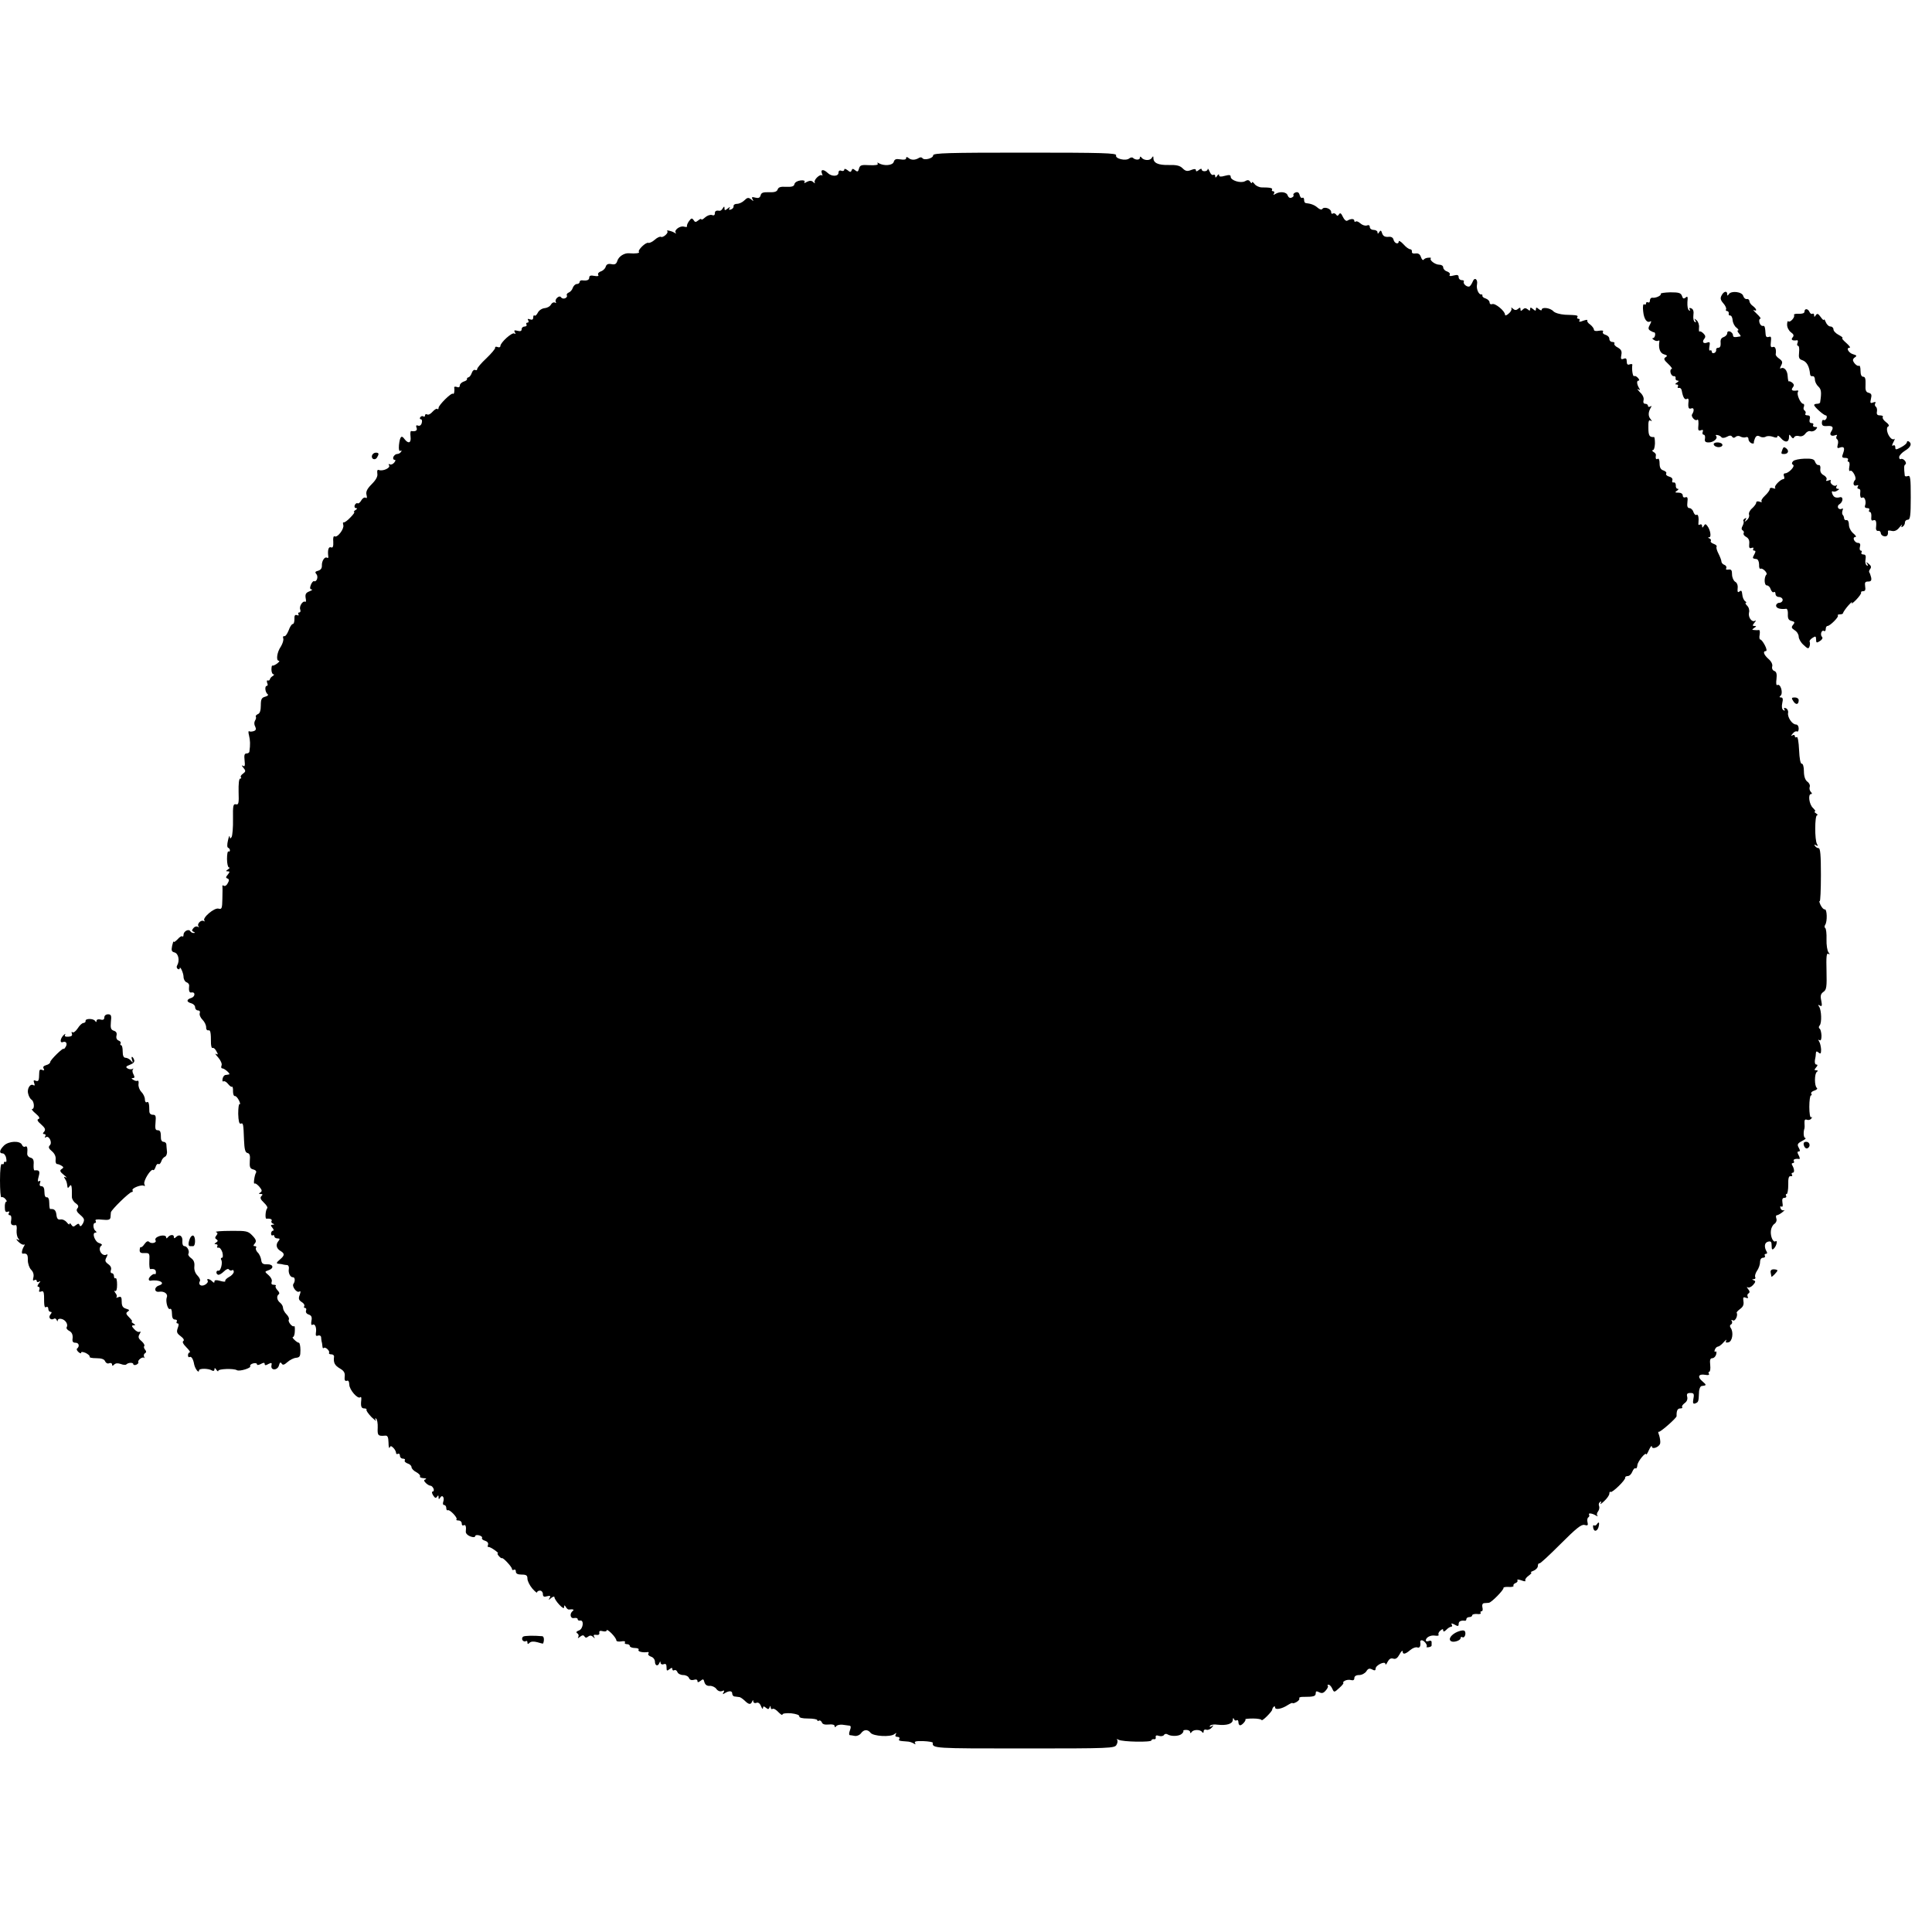 <?xml version="1.0" standalone="no"?>
<!DOCTYPE svg PUBLIC "-//W3C//DTD SVG 20010904//EN"
 "http://www.w3.org/TR/2001/REC-SVG-20010904/DTD/svg10.dtd">
<svg version="1.0" xmlns="http://www.w3.org/2000/svg"
 width="1000pt" height="1000pt" viewBox="0 0 1000 1000"
 preserveAspectRatio="xMidYMid meet">
<g transform="translate(0,1000) scale(0.1,-0.1)"
fill="#000000" stroke="none">
<path d="M4830 9196 c0 -16 -48 -28 -56 -14 -3 4 -11 5 -17 1 -19 -12 -40 -13
-54 -1 -9 7 -13 7 -13 -1 0 -7 -11 -9 -29 -6 -23 4 -31 1 -35 -13 -6 -19 -51
-22 -77 -7 -7 5 -10 4 -6 -2 4 -7 -11 -9 -42 -8 -43 3 -50 0 -55 -18 -4 -16
-8 -18 -20 -8 -11 9 -15 9 -18 -1 -4 -10 -8 -10 -21 1 -11 8 -17 9 -17 3 0 -6
-7 -9 -15 -6 -9 4 -15 0 -15 -10 0 -20 -36 -21 -56 -1 -21 20 -38 19 -30 -2 4
-10 4 -15 1 -11 -10 10 -45 -24 -38 -36 3 -6 0 -6 -7 1 -9 9 -19 9 -33 2 -13
-8 -17 -8 -13 -1 4 7 -4 10 -21 8 -16 -2 -29 -10 -31 -19 -2 -12 -14 -15 -43
-14 -29 2 -40 -2 -44 -14 -4 -11 -16 -15 -44 -14 -30 1 -41 -2 -44 -16 -4 -13
-11 -16 -27 -12 -18 5 -21 3 -15 -8 7 -12 6 -12 -7 -1 -14 11 -20 10 -35 -5
-10 -10 -27 -18 -38 -18 -11 0 -19 -5 -18 -12 1 -6 -4 -14 -13 -17 -10 -4 -13
-2 -8 7 5 8 2 7 -9 -2 -14 -11 -17 -11 -17 0 0 12 -2 12 -9 1 -4 -8 -11 -13
-15 -13 -20 3 -26 -1 -26 -14 0 -9 -6 -12 -15 -8 -9 3 -25 -3 -35 -12 -11 -10
-20 -15 -20 -10 0 4 -7 2 -16 -6 -13 -10 -17 -10 -24 2 -8 11 -12 11 -24 -6
-8 -11 -12 -23 -10 -26 2 -4 -5 -5 -16 -2 -21 6 -54 -20 -42 -32 4 -5 0 -4 -8
1 -17 10 -45 15 -36 7 8 -8 -22 -35 -33 -29 -4 3 -19 -3 -32 -15 -12 -11 -28
-18 -33 -16 -13 5 -57 -38 -49 -47 7 -6 -19 -10 -49 -7 -26 3 -56 -16 -63 -40
-5 -16 -13 -20 -31 -16 -17 3 -25 -1 -29 -14 -3 -10 -15 -21 -26 -24 -10 -4
-16 -11 -13 -17 5 -7 -2 -9 -20 -6 -18 4 -26 1 -26 -8 0 -14 -12 -18 -37 -15
-7 1 -13 -3 -13 -9 0 -5 -6 -10 -14 -10 -8 0 -17 -9 -21 -19 -3 -11 -13 -22
-21 -25 -8 -3 -13 -10 -10 -15 3 -5 -1 -11 -9 -15 -8 -3 -17 -1 -21 5 -4 6
-11 6 -20 -2 -7 -6 -11 -16 -7 -22 3 -6 1 -7 -5 -3 -6 3 -15 -1 -20 -10 -5
-10 -20 -18 -33 -19 -13 -1 -29 -11 -35 -23 -6 -12 -14 -19 -17 -15 -4 3 -7
-1 -7 -10 0 -11 -5 -14 -17 -10 -11 4 -14 3 -9 -5 4 -7 2 -12 -4 -12 -6 0 -8
-4 -5 -10 3 -5 -1 -10 -9 -10 -9 0 -16 -6 -16 -14 0 -10 -7 -12 -22 -8 -16 4
-19 2 -13 -8 5 -8 4 -11 -3 -6 -12 7 -72 -47 -72 -65 0 -6 -7 -9 -15 -5 -8 3
-14 1 -12 -4 1 -5 -19 -29 -45 -54 -27 -25 -48 -50 -48 -56 0 -6 -5 -8 -10 -5
-6 3 -14 -3 -18 -15 -4 -12 -12 -22 -17 -23 -6 -1 -9 -5 -8 -9 2 -4 -6 -10
-17 -13 -11 -4 -20 -13 -20 -20 0 -9 -6 -12 -15 -8 -9 3 -15 2 -14 -3 3 -17
-1 -37 -6 -32 -8 8 -75 -59 -75 -73 0 -7 -3 -9 -6 -6 -4 4 -15 -3 -25 -14 -10
-12 -23 -18 -28 -14 -6 3 -11 1 -11 -5 0 -6 -4 -9 -9 -5 -5 3 -12 1 -16 -5 -3
-5 -2 -10 3 -10 6 0 8 -9 5 -19 -3 -12 -11 -17 -19 -14 -10 4 -12 0 -8 -11 6
-14 -5 -21 -28 -17 -4 0 -5 -13 -3 -29 4 -33 -11 -39 -31 -13 -16 23 -24 14
-29 -31 -2 -23 1 -34 8 -29 6 3 7 1 3 -5 -4 -7 -13 -12 -21 -12 -7 0 -15 -7
-19 -15 -3 -8 0 -15 6 -15 7 0 6 -5 -2 -15 -7 -8 -17 -12 -23 -8 -6 3 -7 1 -3
-6 8 -13 -32 -31 -52 -24 -8 4 -11 -2 -9 -18 3 -15 -7 -33 -29 -55 -24 -24
-31 -39 -27 -55 4 -15 2 -20 -5 -15 -6 3 -16 -3 -22 -14 -6 -11 -15 -18 -19
-15 -5 3 -11 -2 -15 -10 -3 -8 0 -15 7 -15 8 0 6 -4 -3 -10 -8 -5 -11 -10 -7
-10 5 0 -4 -13 -20 -29 -15 -16 -31 -27 -35 -25 -3 2 -4 -4 -1 -14 5 -20 -31
-67 -45 -58 -6 3 -9 -9 -7 -28 1 -25 -2 -33 -12 -29 -12 5 -18 -13 -14 -46 2
-7 -1 -11 -6 -8 -12 8 -28 -16 -27 -40 1 -14 -6 -23 -19 -27 -16 -4 -18 -8 -9
-18 11 -14 1 -42 -13 -36 -4 1 -11 -7 -16 -19 -6 -16 -5 -23 4 -24 7 0 1 -5
-12 -10 -18 -7 -22 -15 -19 -34 3 -13 2 -22 -2 -20 -12 8 -33 -23 -26 -40 3
-8 1 -15 -5 -15 -6 0 -7 -4 -4 -10 3 -5 0 -7 -8 -4 -10 4 -14 -2 -13 -20 0
-14 -3 -26 -9 -26 -5 0 -15 -15 -21 -33 -7 -17 -16 -31 -22 -30 -6 2 -9 -4 -6
-11 3 -8 -3 -27 -12 -42 -21 -30 -26 -74 -11 -74 6 0 2 -6 -8 -14 -11 -8 -22
-13 -25 -11 -3 2 -5 -8 -5 -21 0 -13 5 -24 10 -24 6 0 4 -4 -3 -9 -8 -4 -14
-12 -15 -17 -1 -5 -6 -8 -11 -6 -5 2 -6 -4 -3 -13 4 -8 3 -15 -2 -15 -12 0 -9
-33 4 -43 6 -4 0 -10 -12 -13 -19 -5 -23 -13 -23 -45 0 -26 -5 -42 -15 -45 -8
-4 -13 -9 -11 -13 3 -4 1 -13 -4 -21 -5 -8 -5 -21 1 -31 6 -12 4 -19 -7 -23
-9 -3 -20 -4 -24 -1 -5 3 -5 -7 -1 -22 6 -25 7 -46 2 -83 0 -5 -7 -10 -15 -10
-11 0 -13 -9 -10 -36 3 -27 1 -34 -8 -28 -8 5 -8 1 2 -10 13 -16 12 -20 -3
-31 -9 -6 -14 -15 -10 -18 3 -4 2 -7 -4 -7 -6 0 -9 -27 -8 -69 2 -58 0 -68
-14 -64 -14 3 -16 -7 -15 -76 1 -43 -3 -85 -7 -93 -7 -10 -9 -10 -10 2 -1 8
-5 -1 -9 -20 -5 -21 -5 -36 1 -38 5 -2 9 -8 9 -13 0 -6 -3 -8 -7 -6 -5 3 -8
-15 -8 -39 0 -24 5 -44 10 -44 6 0 3 -5 -5 -10 -12 -8 -12 -10 -1 -10 11 0 11
-3 0 -17 -11 -13 -11 -17 -2 -20 10 -4 10 -10 2 -24 -5 -11 -14 -17 -20 -14
-5 4 -9 3 -8 -2 1 -4 1 -33 0 -65 -1 -50 -3 -56 -20 -51 -22 6 -86 -49 -73
-62 4 -5 2 -5 -4 -2 -14 8 -37 -17 -26 -28 4 -5 2 -5 -4 -2 -7 4 -17 1 -23 -7
-9 -11 -9 -15 1 -19 9 -4 9 -6 1 -6 -6 -1 -14 3 -18 9 -8 14 -35 0 -35 -18 0
-8 -3 -12 -6 -9 -4 4 -15 -3 -25 -15 -11 -11 -20 -17 -20 -12 -1 5 -4 -4 -8
-21 -5 -25 -3 -31 13 -35 20 -6 27 -43 13 -67 -4 -6 -3 -14 3 -18 5 -3 10 -3
10 2 1 18 20 -24 20 -43 0 -12 7 -25 15 -28 9 -3 15 -11 14 -18 -3 -26 1 -38
12 -35 21 4 20 -21 0 -28 -27 -8 -27 -21 -1 -28 11 -3 20 -12 20 -21 0 -9 7
-16 15 -16 8 0 12 -6 9 -14 -3 -8 3 -23 14 -34 11 -11 19 -28 19 -39 -1 -10 4
-17 11 -16 11 3 14 -8 14 -69 1 -15 4 -25 9 -22 4 2 13 -5 19 -17 10 -17 9
-20 -2 -14 -7 5 -2 -4 11 -18 13 -15 21 -33 18 -41 -4 -9 -2 -16 4 -16 11 0
44 -29 35 -31 -3 -1 -12 -2 -18 -3 -7 0 -14 -9 -16 -20 -2 -10 0 -16 5 -13 5
3 15 -3 23 -13 8 -10 17 -17 20 -15 4 3 7 -8 6 -23 0 -15 4 -26 9 -25 6 1 15
-9 22 -23 6 -13 8 -22 3 -19 -4 3 -7 -20 -7 -50 1 -36 5 -54 13 -51 13 5 14
-1 17 -84 2 -49 6 -65 18 -68 11 -2 15 -13 12 -41 -2 -32 1 -40 18 -44 12 -3
18 -10 14 -17 -8 -13 -15 -63 -7 -56 3 3 13 -4 24 -16 14 -17 16 -23 6 -30
-10 -6 -10 -8 1 -8 11 0 12 -3 4 -11 -8 -8 -5 -17 13 -34 13 -12 21 -25 17
-29 -9 -9 -12 -55 -4 -54 19 2 31 -3 27 -11 -4 -5 0 -12 6 -14 10 -4 9 -6 -1
-6 -11 -1 -11 -4 -1 -16 7 -8 8 -15 3 -15 -5 0 -10 -7 -10 -15 0 -8 4 -12 9
-9 4 3 8 0 8 -5 0 -6 7 -11 16 -11 13 0 14 -3 5 -14 -15 -18 -11 -38 11 -51
23 -14 22 -23 -4 -45 -17 -14 -19 -20 -8 -21 8 -1 20 -2 25 -4 6 -1 15 -3 22
-3 6 -1 10 -10 8 -20 -4 -21 8 -44 21 -43 11 1 13 -20 3 -34 -10 -13 17 -49
30 -40 8 4 8 -1 2 -18 -7 -18 -5 -26 10 -36 11 -6 17 -16 14 -21 -3 -6 -2 -10
4 -10 6 0 8 -6 5 -14 -3 -8 3 -17 14 -20 14 -5 18 -13 14 -33 -3 -16 -1 -24 6
-20 12 8 22 -15 17 -42 -2 -14 1 -18 11 -14 8 3 15 -1 16 -8 0 -8 2 -18 3 -24
2 -5 3 -16 4 -24 0 -8 4 -12 7 -8 8 8 33 -16 27 -25 -2 -5 3 -8 12 -8 9 0 15
-6 14 -12 -4 -31 3 -45 30 -61 21 -12 28 -23 25 -43 -2 -17 2 -24 11 -21 8 4
12 -3 13 -20 0 -26 44 -77 57 -65 4 4 6 -2 5 -13 -4 -35 0 -45 16 -45 8 0 13
-3 11 -7 -2 -5 10 -21 26 -38 17 -16 27 -24 22 -16 -5 9 -4 12 2 8 5 -4 9 -24
8 -47 -2 -40 2 -44 37 -41 14 2 18 -6 19 -36 0 -21 3 -32 6 -26 3 10 8 10 19
-1 8 -8 14 -20 14 -26 0 -6 4 -8 10 -5 5 3 10 -1 10 -9 0 -9 7 -16 16 -16 8 0
13 -4 9 -9 -3 -5 4 -12 15 -16 11 -3 20 -12 20 -19 0 -7 11 -19 25 -26 13 -7
22 -17 19 -22 -3 -4 5 -8 18 -9 13 0 17 -3 11 -6 -10 -3 -10 -8 1 -19 8 -8 19
-14 24 -14 6 0 12 -7 16 -15 3 -8 1 -15 -4 -15 -6 0 -5 -9 2 -20 9 -14 14 -16
20 -7 6 9 8 8 8 -3 0 -12 2 -12 9 -1 11 17 23 -1 15 -23 -3 -9 -1 -16 5 -16 6
0 11 -7 11 -16 0 -8 3 -13 8 -11 9 6 52 -39 45 -47 -4 -3 1 -6 10 -6 10 0 17
-7 17 -16 0 -8 4 -12 10 -9 10 6 14 -7 11 -32 -2 -12 16 -26 37 -29 6 -1 12 1
12 6 0 4 9 6 20 3 11 -3 18 -9 15 -13 -3 -5 4 -12 16 -15 12 -4 18 -12 15 -21
-3 -7 -2 -13 2 -11 4 1 18 -6 32 -16 13 -9 21 -17 17 -17 -4 0 -2 -6 5 -14 7
-8 14 -13 16 -11 5 5 52 -45 52 -56 0 -6 5 -7 10 -4 6 3 10 -1 10 -9 0 -11 9
-16 30 -16 24 0 30 -4 30 -21 0 -12 11 -34 25 -51 14 -16 25 -25 25 -20 0 5 7
9 15 9 8 0 15 -8 15 -18 0 -13 6 -16 22 -11 16 4 19 2 13 -9 -8 -12 -6 -12 8
0 10 8 17 9 17 3 0 -6 11 -23 25 -38 15 -16 25 -22 25 -13 0 12 2 12 9 1 4 -8
11 -13 15 -13 21 3 30 0 21 -7 -18 -13 -14 -41 6 -37 11 2 19 0 19 -6 0 -5 5
-8 12 -7 22 5 17 -43 -5 -51 -14 -5 -17 -10 -9 -15 7 -4 9 -13 5 -19 -4 -8 -1
-7 9 1 12 9 18 10 23 2 5 -8 11 -8 19 -1 9 7 17 7 26 -2 10 -9 11 -9 5 1 -5 9
-1 12 11 10 12 -2 18 2 16 11 -2 9 4 12 18 8 11 -3 20 -1 20 4 0 6 11 -1 25
-15 14 -14 25 -30 25 -36 0 -6 11 -8 25 -6 14 3 23 1 20 -5 -4 -5 1 -9 9 -9 9
0 16 -4 16 -10 0 -5 12 -10 26 -10 14 0 23 -4 19 -10 -5 -9 24 -15 48 -11 5 1
6 -3 3 -8 -4 -5 3 -12 14 -16 11 -3 20 -15 20 -26 0 -21 16 -26 23 -6 4 9 6 9
6 0 1 -7 8 -10 16 -7 11 4 15 0 15 -16 0 -19 2 -20 15 -10 11 9 15 9 15 1 0
-7 5 -9 10 -6 6 3 13 -1 16 -9 3 -9 17 -16 30 -16 14 0 27 -7 30 -15 4 -10 13
-13 25 -10 11 4 19 2 19 -6 0 -8 4 -8 16 1 13 11 16 10 20 -7 4 -13 13 -20 27
-19 12 1 28 -6 35 -16 7 -10 19 -15 29 -11 12 5 14 3 8 -7 -6 -10 -4 -11 6 -4
23 14 39 13 39 -2 0 -8 6 -15 13 -15 6 -1 17 -2 23 -3 6 0 18 -9 28 -18 21
-21 32 -23 39 -5 4 9 6 9 6 0 1 -7 8 -10 16 -7 9 4 18 -2 24 -17 5 -13 10 -18
10 -10 1 10 4 11 15 2 11 -9 15 -9 19 1 4 11 6 10 6 0 1 -7 5 -11 10 -7 6 3
19 -5 30 -17 12 -12 21 -18 21 -12 0 5 20 8 45 6 26 -3 43 -9 42 -15 -1 -8 15
-12 46 -12 26 0 47 -4 47 -8 0 -5 4 -6 9 -3 5 3 11 -1 15 -9 3 -10 16 -13 36
-11 17 2 30 -1 30 -8 0 -7 3 -8 8 -1 4 6 18 9 32 8 14 -2 30 -4 37 -5 8 -1 8
-9 2 -25 -5 -13 -5 -23 -1 -24 4 0 16 -2 26 -4 11 -2 25 4 32 13 15 21 35 22
50 3 14 -18 103 -23 123 -7 11 8 13 8 7 -2 -4 -7 -1 -12 9 -12 9 0 13 -5 10
-10 -6 -10 -2 -11 40 -14 11 0 26 -5 34 -10 10 -6 12 -6 7 2 -5 9 7 11 43 10
27 -1 49 -5 49 -8 -3 -30 3 -30 472 -30 448 0 470 1 479 19 6 10 7 22 3 26 -4
5 0 4 8 0 19 -11 170 -14 170 -3 0 4 6 7 13 6 6 -2 11 3 9 10 -2 9 4 12 17 7
11 -3 22 -1 26 5 3 6 12 7 18 3 19 -12 61 -10 74 3 7 6 10 13 8 16 -2 2 5 4
15 4 11 0 20 -5 20 -11 0 -7 3 -7 8 0 9 14 45 14 54 0 5 -6 8 -5 8 4 0 7 6 11
14 8 8 -3 20 2 28 11 11 13 11 14 -1 7 -9 -5 -12 -4 -8 2 4 6 21 9 39 6 47 -5
78 4 79 25 0 10 3 12 6 4 2 -6 9 -10 14 -6 5 3 9 -2 9 -10 0 -9 4 -16 9 -16
10 0 32 25 27 31 -2 2 16 4 40 4 24 0 44 -4 44 -8 0 -4 12 4 28 20 15 15 27
30 27 34 0 4 3 11 8 15 4 4 7 2 7 -4 0 -14 36 -7 66 13 13 8 24 13 24 10 0 -3
9 -1 20 5 11 6 18 15 15 19 -3 5 7 9 23 8 50 0 62 3 62 18 0 12 4 13 18 6 14
-7 22 -5 34 9 9 10 14 21 11 24 -4 3 -2 6 4 6 5 0 14 -9 19 -21 9 -20 10 -20
37 5 16 14 24 26 20 26 -4 0 -1 5 7 10 8 5 23 7 33 4 11 -3 17 0 17 10 0 10 9
16 25 16 14 0 30 9 37 19 9 15 16 17 30 10 13 -7 18 -6 18 4 0 18 50 42 51 24
0 -6 5 -2 11 11 8 15 17 21 29 17 13 -4 22 2 33 22 8 15 15 22 16 16 0 -18 13
-16 39 6 13 11 29 17 37 14 12 -5 19 7 15 29 0 5 3 8 8 8 12 0 32 -26 25 -33
-3 -3 1 -4 10 -3 9 1 16 5 16 9 0 4 0 12 0 18 0 6 -7 9 -15 5 -8 -3 -15 -2
-15 3 0 16 25 29 48 25 13 -2 21 0 18 5 -3 5 1 14 9 21 11 9 15 10 15 1 0 -8
6 -7 16 3 8 9 20 16 25 16 6 0 7 5 3 11 -4 8 0 8 15 0 17 -10 21 -9 21 4 0 13
12 19 33 16 4 0 7 3 7 9 0 5 7 10 15 10 8 0 15 4 15 9 0 5 11 8 25 7 13 -2 22
1 19 5 -3 5 -1 9 4 9 6 0 8 9 5 20 -3 12 0 21 8 22 8 0 19 2 25 2 14 1 79 68
76 77 -1 4 12 6 28 5 16 -1 26 2 24 6 -3 4 2 11 10 14 9 3 13 10 10 15 -3 5 7
4 21 -1 15 -6 24 -6 20 -1 -3 5 5 17 17 25 12 9 18 16 13 17 -6 0 0 4 13 9 12
5 22 16 22 25 0 8 3 14 8 13 4 -2 53 44 110 101 80 80 107 102 123 98 17 -5
20 -2 16 14 -3 10 -1 22 4 25 5 3 7 9 4 14 -6 10 15 8 35 -4 8 -5 12 -6 8 -1
-4 4 -3 14 3 21 6 8 9 20 6 29 -4 8 -1 17 5 21 7 5 8 2 3 -7 -5 -8 3 -3 18 11
15 14 27 31 27 39 0 8 3 12 6 9 7 -8 80 63 76 74 -1 4 5 8 13 8 9 0 19 10 24
23 5 12 12 20 16 17 5 -3 9 4 10 16 1 19 44 72 46 56 0 -4 7 7 14 23 8 17 14
25 15 18 0 -17 38 -4 43 16 2 9 -1 27 -5 41 -5 13 -7 22 -3 19 5 -6 93 71 93
81 -1 29 5 40 19 40 9 0 13 3 10 7 -4 3 2 12 12 20 12 8 17 20 14 33 -4 15 0
20 16 20 18 0 21 -4 16 -30 -4 -23 -2 -28 10 -24 16 7 17 8 19 57 0 17 7 33
14 33 26 3 26 5 4 24 -28 23 -21 40 14 34 16 -3 23 -1 19 6 -3 5 -2 10 2 10 5
0 7 16 5 35 -3 26 0 35 11 35 8 0 17 9 20 20 3 11 1 18 -4 14 -5 -3 -6 2 -3
10 3 9 11 16 16 16 5 0 19 10 30 23 11 12 16 16 13 9 -5 -10 -2 -13 11 -10 21
4 28 53 12 75 -5 7 -5 14 2 18 6 3 7 11 4 17 -5 7 -2 8 5 4 12 -8 28 26 20 39
-2 2 6 11 18 20 15 11 20 22 17 40 -3 20 -1 23 12 18 11 -4 15 -2 10 5 -3 6
-2 14 4 17 8 5 7 12 -2 23 -7 9 -8 13 -2 9 6 -4 19 2 28 12 13 15 14 20 4 24
-11 4 -11 6 0 6 7 1 10 5 7 11 -3 5 1 20 9 32 9 12 16 33 16 45 0 14 6 23 16
23 8 0 12 5 9 10 -3 6 -1 10 5 10 6 0 8 4 5 10 -15 25 -13 48 6 53 15 4 19 0
19 -21 0 -20 3 -23 12 -14 14 14 20 45 8 37 -12 -8 -27 25 -24 54 1 14 9 30
18 36 10 7 14 19 10 29 -3 9 -2 16 3 16 5 0 18 7 29 16 10 8 14 13 8 10 -7 -3
-15 1 -18 10 -3 9 -2 12 4 9 7 -4 9 3 6 19 -3 19 0 26 10 26 8 0 12 5 9 10 -3
6 -2 10 3 10 4 0 8 21 8 48 -1 34 3 46 12 44 8 -1 11 2 7 8 -3 5 -2 10 4 10
10 0 9 19 -2 38 -5 7 -3 12 3 12 6 0 8 5 5 10 -6 9 8 14 28 11 4 -1 3 8 -3 19
-8 14 -8 20 0 20 8 0 8 6 0 20 -9 16 -6 22 17 34 16 8 23 15 17 16 -9 0 -11
31 -4 50 1 3 1 15 0 27 -1 17 3 21 13 17 8 -3 18 0 23 7 4 7 3 10 -2 6 -5 -3
-9 21 -9 54 0 32 4 59 8 59 5 0 6 4 2 9 -3 5 4 13 16 16 12 4 18 10 13 14 -13
9 -13 74 0 83 7 5 6 8 -3 8 -11 0 -11 3 -1 15 9 10 9 15 1 15 -6 0 -9 10 -7
23 3 12 5 28 5 36 1 10 4 11 14 3 10 -9 13 -6 13 16 -1 15 -5 33 -10 41 -6 9
-5 12 2 7 7 -4 10 5 10 24 -1 17 -5 33 -10 36 -5 3 -5 11 1 17 11 14 9 77 -3
96 -7 10 -6 12 4 6 10 -6 12 -1 7 25 -6 26 -3 36 11 46 16 11 18 25 16 109 -2
72 0 94 9 88 9 -5 9 -3 1 8 -6 8 -11 38 -10 67 1 29 -2 56 -7 59 -4 2 -4 10 0
16 12 17 10 82 -2 80 -6 -1 -15 9 -22 23 -6 13 -8 22 -4 20 3 -2 6 58 6 135 0
102 -3 139 -12 139 -6 0 -15 5 -19 12 -5 7 -3 8 6 3 9 -6 11 -4 5 6 -13 20
-12 149 0 149 5 0 3 5 -5 10 -8 5 -11 10 -6 10 5 0 0 8 -10 18 -20 18 -27 72
-10 72 6 0 6 4 -1 11 -6 6 -9 18 -6 26 3 8 -2 20 -12 27 -11 8 -18 27 -18 54
0 23 -5 40 -11 39 -7 -1 -12 26 -14 71 -2 43 -7 70 -12 67 -6 -4 -10 -1 -10 5
0 6 -5 8 -12 4 -9 -5 -9 -3 1 9 7 9 17 14 22 11 5 -3 9 4 9 15 0 12 -6 21 -14
21 -20 0 -45 38 -41 60 2 10 -3 21 -11 24 -10 4 -12 2 -8 -6 4 -7 3 -8 -5 -4
-8 5 -10 19 -6 37 5 21 3 29 -7 29 -8 0 -9 3 -3 8 17 12 1 67 -16 56 -5 -3 -7
11 -4 31 3 26 0 38 -11 42 -9 3 -14 13 -11 24 3 10 -5 26 -19 38 -25 22 -31
41 -14 41 6 0 4 13 -5 30 -9 17 -19 30 -24 30 -4 0 -6 11 -3 25 2 14 1 25 -4
24 -5 -1 -16 -1 -24 0 -13 1 -13 2 0 11 12 8 12 10 1 10 -11 0 -11 3 0 17 8 9
9 14 3 10 -17 -10 -37 19 -31 43 3 11 -1 27 -10 35 -8 8 -11 15 -6 15 4 0 2 4
-4 8 -7 5 -14 20 -15 35 -2 19 -5 23 -14 16 -9 -8 -12 -3 -10 16 2 15 -3 29
-13 34 -8 5 -16 22 -16 38 0 22 -4 27 -19 25 -11 -2 -15 1 -11 7 3 6 -1 14 -9
17 -9 3 -16 11 -16 18 0 6 -7 24 -15 40 -8 15 -13 32 -10 36 3 5 -4 11 -15 15
-11 4 -18 10 -15 15 3 5 -1 11 -7 13 -9 4 -9 6 -1 6 12 1 6 38 -10 59 -8 11
-12 11 -18 0 -7 -11 -9 -11 -9 0 0 7 -5 10 -11 7 -6 -4 -10 -1 -8 6 3 29 -1
50 -10 44 -5 -3 -12 4 -16 15 -3 11 -13 20 -20 20 -10 0 -14 9 -11 31 3 22 0
29 -10 25 -8 -3 -14 1 -14 9 0 9 -9 15 -22 15 -19 0 -20 2 -8 10 8 5 10 10 4
10 -7 0 -11 8 -10 18 0 9 -4 16 -11 15 -7 -2 -10 3 -7 11 3 8 -4 16 -16 19
-12 3 -19 10 -16 16 4 5 -3 12 -14 16 -14 4 -20 15 -20 36 0 18 -4 28 -10 24
-9 -5 -12 1 -9 21 0 4 -5 11 -13 15 -7 5 -8 9 -3 9 6 0 10 15 11 34 0 19 -2
35 -5 34 -23 -2 -29 7 -29 47 -1 33 2 44 11 38 9 -5 9 -4 0 8 -13 16 -12 36 1
58 6 10 5 12 -2 7 -7 -4 -12 -2 -12 3 0 6 -6 11 -14 11 -9 0 -12 7 -9 19 3 11
-4 28 -19 41 -12 13 -17 19 -9 15 10 -6 12 -4 5 6 -12 20 -14 39 -3 39 6 0 4
6 -3 14 -7 8 -16 12 -20 9 -7 -3 -13 36 -9 59 0 4 -6 5 -14 2 -10 -4 -15 0
-15 15 0 15 -4 19 -16 14 -14 -5 -16 -1 -12 20 4 19 -1 28 -18 38 -13 6 -21
16 -18 21 3 4 -2 8 -10 8 -9 0 -16 7 -16 16 0 9 -9 18 -20 21 -11 3 -17 10
-13 16 4 6 -4 8 -21 5 -16 -3 -26 -1 -26 6 0 6 -9 18 -19 26 -11 7 -18 17 -15
22 3 4 -7 3 -21 -2 -17 -7 -24 -7 -20 0 3 6 1 10 -5 10 -6 0 -9 4 -6 8 6 10 0
11 -64 13 -26 2 -51 9 -60 18 -16 18 -60 23 -60 8 0 -5 -7 -4 -15 3 -12 10
-15 10 -15 0 0 -10 -3 -10 -15 0 -12 10 -15 10 -15 0 0 -9 -3 -10 -13 -1 -10
8 -17 7 -25 -1 -9 -9 -12 -9 -12 1 0 10 -3 11 -13 2 -10 -8 -17 -7 -27 2 -7 6
-10 7 -7 1 3 -6 -3 -18 -14 -27 -11 -10 -19 -12 -19 -6 0 19 -51 61 -66 55 -8
-3 -14 1 -14 9 0 7 -9 16 -20 20 -11 3 -19 10 -17 15 1 4 -2 7 -6 6 -13 -2
-27 29 -22 52 5 27 -13 39 -22 15 -4 -10 -11 -21 -16 -25 -12 -7 -37 13 -30
25 2 4 -3 7 -11 7 -9 0 -16 7 -16 15 0 12 -7 14 -26 9 -18 -5 -25 -3 -20 4 3
6 -3 13 -14 17 -11 3 -20 13 -20 21 0 8 -9 14 -21 14 -21 0 -52 24 -43 33 3 3
-3 4 -13 3 -10 0 -21 -5 -24 -10 -4 -5 -10 1 -14 13 -5 15 -13 21 -28 19 -13
-2 -21 2 -19 10 1 6 -3 12 -9 12 -7 0 -22 11 -35 26 -13 14 -24 20 -24 15 0
-18 -22 -12 -27 8 -3 12 -12 17 -28 15 -17 -1 -26 4 -31 18 -5 16 -8 18 -15 7
-6 -10 -9 -11 -9 -1 0 6 -9 12 -20 12 -11 0 -20 7 -20 15 0 9 -6 12 -15 8 -9
-3 -24 2 -34 11 -10 9 -21 13 -24 9 -4 -3 -7 -1 -7 4 0 12 -18 12 -36 1 -6 -4
-16 4 -23 19 -9 20 -15 23 -20 14 -6 -9 -10 -10 -15 -2 -4 6 -12 9 -17 6 -5
-4 -9 0 -9 8 0 17 -37 30 -46 15 -3 -5 -14 -2 -24 7 -16 14 -34 21 -62 24 -5
1 -8 8 -8 17 0 8 -4 13 -9 10 -5 -3 -11 3 -14 14 -3 13 -10 18 -21 14 -9 -3
-14 -10 -11 -14 3 -4 -2 -10 -10 -13 -8 -4 -16 1 -20 11 -5 19 -40 23 -64 8
-10 -6 -12 -6 -7 2 4 7 2 12 -4 12 -6 0 -9 4 -6 8 5 9 -11 12 -53 12 -13 0
-30 8 -37 17 -7 10 -14 14 -14 8 0 -5 -4 -4 -9 4 -6 10 -14 11 -27 3 -22 -12
-74 4 -74 23 0 10 -7 11 -30 5 -21 -6 -30 -5 -30 3 0 7 -4 6 -10 -3 -7 -11
-10 -11 -10 -2 0 7 -5 10 -10 7 -6 -3 -14 4 -19 17 -6 13 -10 18 -10 12 -1
-13 -31 -14 -31 -1 0 5 -7 4 -15 -3 -10 -8 -15 -9 -15 -1 0 7 -8 8 -25 1 -20
-8 -29 -6 -44 9 -14 14 -32 18 -72 17 -54 -1 -79 10 -79 36 0 11 -2 11 -9 0
-9 -15 -42 -13 -53 3 -5 6 -8 6 -8 -2 0 -12 -24 -12 -36 0 -4 4 -13 2 -19 -3
-18 -15 -75 -1 -68 16 4 12 -69 14 -471 14 -399 0 -476 -2 -476 -14z"/>
<path d="M8596 8479 c5 -8 -26 -23 -43 -20 -7 1 -13 -5 -13 -14 0 -9 -4 -13
-10 -10 -5 3 -10 1 -10 -5 0 -6 -4 -9 -10 -5 -5 3 -8 -11 -5 -36 4 -42 20 -63
38 -52 5 3 4 -5 -3 -17 -10 -18 -9 -24 1 -31 8 -5 17 -9 20 -9 11 0 6 -30 -5
-30 -6 0 -4 -4 4 -9 8 -6 18 -7 22 -5 5 3 8 2 7 -3 -6 -35 3 -61 24 -67 17 -5
19 -8 8 -15 -11 -7 -9 -14 14 -35 15 -14 23 -26 17 -26 -5 0 -8 -9 -5 -20 3
-10 10 -18 17 -17 6 1 10 -4 9 -10 -2 -7 3 -13 10 -13 8 0 7 -4 -3 -10 -11 -7
-11 -10 -2 -10 7 0 10 -5 7 -10 -4 -6 -1 -9 5 -8 7 2 14 -5 15 -15 6 -34 15
-48 26 -42 6 5 10 0 9 -11 -4 -34 0 -43 14 -38 14 6 17 -11 4 -31 -7 -11 17
-37 26 -28 7 7 9 -11 6 -41 -1 -13 3 -17 14 -13 10 4 13 1 9 -9 -3 -7 0 -14 5
-14 6 0 9 -9 7 -20 -3 -15 2 -20 19 -20 26 0 50 22 38 34 -4 4 0 6 8 4 8 -1
18 -7 21 -12 4 -4 16 -3 27 3 14 8 23 8 27 1 5 -7 11 -8 19 -1 7 6 18 6 25 1
8 -4 20 -6 28 -3 7 3 13 -1 13 -10 0 -8 7 -17 15 -21 8 -3 14 -2 13 2 -1 4 2
15 6 24 6 13 13 15 25 9 9 -6 23 -6 31 -1 7 4 24 4 37 -1 16 -6 23 -5 23 3 0
6 9 1 19 -11 21 -24 41 -21 41 7 0 15 2 15 11 2 7 -10 12 -11 15 -4 3 7 14 10
25 7 12 -4 25 1 33 12 7 10 19 16 27 13 8 -3 20 1 27 8 10 12 10 14 -3 14 -9
0 -13 5 -10 10 3 6 0 10 -8 10 -10 0 -13 7 -10 20 4 14 0 20 -11 20 -10 0 -15
4 -11 9 3 5 1 12 -4 16 -6 3 -8 12 -4 20 3 8 1 15 -4 15 -13 0 -35 49 -27 61
3 5 2 9 -3 8 -25 -4 -35 1 -24 15 8 10 8 16 -2 25 -8 6 -16 9 -18 7 -2 -3 -5
9 -6 26 -1 31 -19 51 -36 41 -5 -3 -4 4 2 15 9 17 7 23 -9 35 -12 8 -20 18
-19 23 4 25 -2 43 -15 38 -10 -4 -13 3 -10 26 3 25 1 31 -11 26 -10 -3 -15 1
-16 12 -3 42 -5 47 -15 45 -7 -1 -14 7 -17 17 -3 11 -1 20 4 20 6 0 -3 12 -18
26 -15 14 -22 23 -15 19 18 -9 15 6 -5 21 -10 7 -18 18 -18 26 -1 7 -7 12 -14
10 -7 -1 -15 6 -18 16 -5 22 -63 29 -75 9 -6 -9 -8 -9 -8 1 0 18 -18 15 -29
-7 -8 -14 -6 -24 9 -41 11 -12 17 -27 14 -31 -3 -5 0 -9 5 -9 6 0 10 -6 9 -12
-2 -7 2 -12 7 -11 6 1 12 -10 13 -24 1 -14 10 -32 20 -39 9 -7 13 -14 8 -14
-5 0 -3 -7 4 -15 7 -8 11 -15 9 -16 -32 -6 -39 -5 -39 6 0 7 -7 15 -15 19 -9
3 -15 0 -15 -9 0 -7 -8 -16 -19 -20 -12 -4 -17 -13 -15 -30 1 -16 -3 -25 -12
-25 -8 0 -13 -5 -11 -11 1 -6 -4 -14 -10 -16 -7 -3 -13 0 -13 7 0 6 -4 9 -9 6
-4 -3 -6 6 -3 21 4 21 2 25 -11 20 -20 -8 -29 3 -16 19 8 10 7 17 -4 28 -8 8
-17 13 -20 10 -3 -3 -4 6 -3 20 2 14 -4 31 -12 38 -13 11 -14 11 -7 -1 5 -9 4
-12 -3 -7 -6 3 -9 19 -7 35 3 19 -1 31 -11 35 -10 4 -12 2 -8 -6 4 -6 3 -8 -4
-4 -6 3 -9 22 -8 42 3 28 1 33 -9 24 -10 -8 -15 -6 -19 8 -6 16 -16 19 -61 19
-29 -1 -52 -4 -49 -8z"/>
<path d="M9340 8387 c0 -8 -11 -12 -30 -11 -16 1 -27 -2 -24 -7 6 -11 -21 -41
-30 -32 -3 4 -6 -5 -6 -18 0 -14 9 -31 20 -39 14 -10 17 -17 8 -27 -10 -12 0
-18 24 -14 4 0 5 -6 2 -14 -4 -8 -2 -15 3 -15 5 0 7 -15 5 -34 -3 -27 0 -35
16 -40 24 -8 37 -32 41 -73 0 -7 6 -12 13 -10 7 1 12 -7 12 -18 0 -11 8 -27
18 -36 15 -14 17 -30 9 -81 0 -5 -8 -8 -16 -8 -8 0 -15 -3 -15 -6 0 -10 50
-54 60 -54 5 0 7 -7 4 -15 -4 -8 -10 -12 -15 -9 -5 3 -9 -4 -9 -14 0 -15 6
-19 29 -17 28 2 34 -7 18 -31 -9 -15 2 -24 21 -17 10 4 13 2 8 -5 -3 -6 -2
-13 3 -16 5 -3 7 -16 3 -28 -4 -16 -2 -20 10 -15 23 8 28 -1 18 -29 -8 -20 -6
-24 11 -24 11 0 17 -4 14 -10 -3 -5 -2 -10 3 -10 5 0 7 -12 4 -26 -3 -17 -1
-25 5 -21 11 7 35 -38 25 -47 -13 -14 -10 -34 6 -29 10 4 13 2 8 -5 -4 -7 -2
-12 4 -12 6 0 10 -6 9 -12 -3 -25 1 -39 10 -34 12 8 22 -20 15 -39 -4 -10 0
-15 11 -15 9 0 13 -4 10 -10 -3 -5 -2 -10 4 -10 5 0 8 -11 7 -24 -2 -17 1 -23
10 -19 14 5 18 -6 14 -40 -1 -9 4 -16 11 -15 7 2 13 -3 14 -11 0 -8 8 -15 18
-17 15 -2 21 7 19 27 -1 4 8 4 20 1 14 -3 27 2 40 19 11 13 16 18 12 10 -5 -9
-3 -12 4 -7 7 4 12 14 12 22 0 8 7 14 15 14 12 0 15 20 15 116 0 99 -2 115
-15 110 -8 -3 -15 -2 -16 2 -5 44 -4 54 3 58 5 3 4 12 -3 20 -6 7 -15 11 -20
8 -5 -3 -9 2 -9 10 0 8 14 23 30 33 30 18 38 37 20 48 -5 3 -10 2 -10 -4 0 -6
-13 -17 -30 -26 -27 -14 -30 -14 -30 0 0 9 -5 13 -11 9 -7 -4 -7 2 1 17 7 13
9 21 5 17 -4 -4 -13 -2 -19 5 -18 18 -26 55 -12 60 6 3 2 12 -12 22 -12 9 -20
21 -17 26 4 5 -3 9 -14 9 -14 0 -19 5 -16 20 2 11 -1 22 -6 25 -5 4 -6 11 -3
17 5 8 1 9 -10 5 -16 -6 -17 -3 -12 19 5 20 3 27 -12 31 -14 3 -18 13 -16 44
1 28 -2 39 -12 39 -9 0 -14 11 -14 31 0 16 -3 28 -7 26 -8 -5 -27 11 -32 27
-1 5 3 13 11 17 10 7 8 10 -9 15 -24 6 -40 34 -20 34 7 0 -1 11 -17 25 -16 14
-25 25 -20 25 5 1 -3 8 -18 16 -16 8 -28 21 -28 29 0 8 -7 15 -15 15 -9 0 -20
10 -25 23 -5 12 -9 18 -9 12 -1 -5 -8 1 -17 14 -13 18 -18 20 -25 10 -7 -11
-9 -11 -9 -1 0 7 -4 11 -9 8 -5 -3 -11 1 -15 9 -7 18 -26 20 -26 2z"/>
<path d="M8870 7701 c0 -5 6 -11 13 -13 17 -7 38 2 31 13 -7 12 -44 12 -44 0z"/>
<path d="M9226 7674 c-8 -22 -8 -24 8 -24 21 0 28 16 12 29 -11 9 -15 8 -20
-5z"/>
<path d="M1926 7644 c-7 -19 14 -29 25 -13 12 20 11 26 -6 26 -8 0 -16 -6 -19
-13z"/>
<path d="M9281 7613 c-7 -8 -8 -14 0 -19 12 -7 -23 -44 -42 -44 -6 0 -9 -7 -5
-15 3 -8 2 -15 -3 -15 -15 0 -51 -37 -43 -45 4 -5 -1 -5 -10 -2 -10 4 -18 2
-18 -5 0 -6 -11 -21 -24 -33 -14 -13 -22 -26 -18 -31 4 -4 -1 -4 -10 -1 -10 4
-18 2 -18 -5 0 -6 -10 -19 -21 -29 -12 -10 -19 -25 -16 -33 3 -8 -2 -20 -11
-28 -13 -11 -14 -11 -7 1 6 10 4 12 -4 7 -7 -5 -10 -10 -7 -13 3 -3 1 -14 -4
-24 -7 -12 -7 -20 0 -24 6 -4 8 -10 5 -15 -3 -5 3 -14 13 -19 13 -7 18 -19 16
-36 -2 -20 1 -25 12 -21 9 3 12 1 9 -4 -3 -6 -1 -10 5 -10 8 0 8 -6 0 -20 -11
-20 -10 -21 13 -24 6 -1 12 -13 12 -28 -1 -15 3 -24 7 -22 10 7 39 -22 31 -30
-13 -13 -12 -56 2 -56 8 0 17 -9 20 -20 4 -11 11 -18 16 -15 5 4 9 -1 9 -9 0
-9 8 -16 18 -16 10 0 19 -7 19 -15 0 -8 -8 -15 -17 -15 -9 0 -17 -7 -17 -15 0
-13 21 -20 53 -16 5 0 9 -12 8 -28 -1 -22 3 -31 19 -35 17 -4 18 -8 8 -20 -10
-12 -9 -17 8 -28 12 -7 21 -22 21 -33 0 -11 11 -31 25 -43 21 -20 26 -22 31
-8 3 8 3 19 1 24 -3 4 3 13 14 20 16 11 19 9 19 -8 0 -18 3 -19 20 -8 11 7 16
16 11 21 -12 12 -2 39 10 31 5 -3 9 2 9 10 0 9 4 16 9 16 13 0 60 47 54 54 -4
3 1 6 10 6 10 0 17 3 17 8 1 4 12 21 26 37 15 17 23 23 19 15 -4 -8 6 -1 22
15 16 17 28 33 26 38 -2 4 3 7 11 7 10 0 13 7 10 25 -3 20 0 25 15 25 15 0 19
5 16 21 -3 12 -7 24 -10 27 -2 3 0 11 5 17 7 9 5 17 -7 26 -14 12 -16 12 -8 0
5 -9 4 -12 -3 -7 -6 3 -9 18 -6 31 3 18 0 25 -11 25 -9 0 -13 5 -10 10 3 6 2
10 -3 10 -6 0 -8 9 -5 20 4 13 0 20 -10 20 -18 0 -32 30 -14 30 7 1 2 9 -10
19 -13 11 -23 30 -23 45 0 15 -5 25 -12 24 -7 -2 -12 2 -13 9 0 6 -3 14 -7 18
-4 4 -4 14 -1 23 4 10 2 13 -5 8 -6 -3 -14 -1 -18 5 -3 6 -1 15 7 19 20 13 21
42 1 36 -9 -3 -21 -2 -27 2 -12 9 -19 36 -7 28 4 -2 14 -1 22 5 11 6 12 9 2 9
-8 0 -10 5 -6 13 4 6 4 9 -1 5 -10 -10 -37 11 -29 23 3 5 -3 6 -12 2 -11 -4
-15 -3 -10 5 3 6 -3 16 -14 22 -14 7 -20 19 -18 33 2 13 -2 21 -9 20 -6 -2
-14 6 -18 16 -4 14 -15 18 -54 17 -27 -1 -53 -6 -60 -13z"/>
<path d="M9282 6371 c13 -21 28 -19 28 5 0 8 -9 14 -20 14 -17 0 -19 -3 -8
-19z"/>
<path d="M540 4734 c0 -11 -6 -15 -20 -11 -11 3 -20 0 -20 -6 0 -8 -3 -9 -8
-1 -9 13 -51 13 -49 0 1 -6 -4 -10 -11 -11 -7 0 -20 -12 -30 -28 -10 -15 -22
-24 -27 -20 -4 5 -6 1 -3 -7 4 -10 -2 -15 -18 -16 -15 -1 -22 2 -17 10 3 7 1
6 -7 -1 -18 -17 -22 -43 -5 -37 17 7 26 -8 14 -26 -5 -8 -9 -12 -9 -9 0 11
-70 -57 -70 -68 0 -6 -9 -13 -21 -16 -14 -4 -18 -10 -13 -18 5 -8 2 -11 -8 -7
-11 5 -15 0 -15 -15 -1 -41 -3 -46 -18 -41 -11 5 -13 2 -8 -12 4 -11 3 -15 -4
-11 -17 11 -35 -20 -27 -45 3 -13 11 -26 17 -30 14 -8 17 -48 4 -48 -6 0 2
-11 18 -24 19 -16 23 -25 14 -28 -9 -3 -5 -12 14 -28 20 -18 24 -26 16 -37 -9
-9 -8 -13 0 -13 7 0 9 -5 5 -12 -4 -7 -3 -8 4 -4 16 10 34 -28 20 -42 -9 -9
-6 -17 11 -31 14 -12 21 -28 19 -43 -2 -12 2 -23 7 -23 6 0 16 -4 24 -9 11 -7
11 -10 0 -17 -11 -7 -9 -14 11 -30 14 -11 19 -17 11 -13 -10 5 -12 3 -5 -7 9
-14 10 -19 13 -41 1 -9 4 -8 11 2 10 15 13 0 12 -55 0 -11 9 -26 20 -33 14
-10 16 -17 9 -26 -8 -9 -4 -19 14 -34 22 -19 24 -25 14 -45 -8 -14 -14 -17
-17 -9 -3 10 -7 10 -19 1 -12 -10 -16 -10 -24 2 -5 8 -9 10 -9 4 0 -5 -7 -2
-14 8 -8 10 -22 17 -33 15 -13 -2 -19 4 -21 25 -3 23 -11 31 -32 29 -3 0 -5
14 -5 31 0 20 -5 31 -13 30 -7 -2 -12 8 -12 27 0 20 -5 30 -15 30 -9 0 -12 6
-8 17 4 10 2 14 -5 9 -7 -4 -8 2 -2 24 8 28 4 35 -21 32 -4 -1 -6 13 -5 30 2
23 -2 32 -16 36 -10 2 -18 12 -17 21 3 30 -1 42 -11 36 -6 -3 -13 1 -16 9 -9
23 -69 21 -94 -4 -23 -23 -26 -40 -6 -40 7 0 16 -11 18 -25 3 -13 1 -22 -3
-19 -5 3 -9 0 -9 -6 0 -6 -4 -8 -10 -5 -6 4 -10 -27 -10 -85 0 -50 3 -89 7
-87 5 3 14 -1 21 -9 7 -8 9 -14 4 -14 -4 0 -8 -13 -7 -29 0 -20 4 -27 14 -23
9 3 12 1 7 -6 -4 -7 -2 -12 5 -12 7 0 9 -10 7 -25 -5 -22 2 -30 24 -26 4 0 6
-12 4 -27 -1 -15 2 -33 8 -41 9 -12 8 -13 -4 -6 -8 4 -6 -1 5 -12 11 -11 24
-18 29 -15 5 3 5 -1 0 -9 -11 -18 -14 -39 -6 -38 21 3 27 -4 26 -33 0 -19 8
-41 17 -50 11 -11 15 -25 12 -39 -4 -15 -3 -20 5 -15 7 4 12 2 12 -4 0 -6 5
-8 12 -4 9 5 9 2 -1 -9 -8 -11 -9 -17 -3 -17 6 0 9 -7 6 -15 -4 -11 -2 -13 9
-10 10 5 14 -1 15 -22 0 -55 2 -64 12 -58 5 3 10 -1 10 -9 0 -9 5 -16 11 -16
8 0 8 -4 0 -14 -13 -15 1 -32 18 -22 5 4 12 0 14 -6 4 -9 6 -9 6 -1 1 6 10 9
20 6 21 -5 35 -29 26 -43 -3 -5 3 -14 14 -19 13 -7 18 -19 17 -36 -3 -19 1
-25 15 -25 18 0 22 -19 8 -30 -4 -3 -1 -11 7 -18 8 -7 14 -9 14 -3 0 5 10 4
24 -2 13 -7 22 -15 20 -19 -3 -5 13 -8 34 -8 27 0 42 -5 46 -16 4 -9 13 -14
21 -10 8 3 15 0 15 -6 0 -9 3 -9 11 -1 8 8 20 8 34 3 13 -5 26 -6 29 -2 10 10
36 11 36 1 0 -4 7 -6 15 -3 8 4 13 9 11 13 -6 9 21 31 30 23 4 -4 4 -2 0 5 -3
6 -2 15 4 18 8 5 8 11 1 19 -6 7 -8 16 -4 19 3 4 -3 15 -14 25 -17 14 -19 22
-11 36 7 12 7 16 1 13 -6 -4 -18 2 -28 13 -14 15 -15 20 -4 20 11 0 11 2 -1
10 -8 5 -12 10 -7 10 4 0 -3 10 -14 21 -17 17 -19 23 -8 30 11 7 9 10 -8 15
-17 5 -23 14 -23 36 0 24 -3 29 -17 24 -10 -4 -14 -4 -10 0 4 4 1 14 -6 22 -6
9 -7 13 -2 10 7 -4 11 8 11 32 0 21 -3 37 -8 34 -4 -3 -8 2 -8 10 0 9 -5 16
-11 16 -6 0 -8 7 -5 16 4 11 -1 22 -14 31 -16 12 -18 18 -9 35 6 11 7 18 2 15
-24 -15 -51 29 -28 46 6 4 1 9 -12 13 -22 6 -39 54 -19 54 7 0 7 3 1 8 -13 9
-16 42 -3 42 5 0 6 5 3 11 -5 7 7 9 34 6 32 -3 41 -1 43 12 0 9 2 21 2 26 2
13 96 105 108 105 5 0 7 4 4 9 -7 11 49 32 60 23 4 -4 5 0 1 10 -6 16 35 82
46 72 3 -3 8 4 12 15 3 12 10 19 15 16 5 -3 11 3 15 14 3 11 12 21 19 24 7 3
12 16 10 29 -1 12 -3 29 -3 36 -1 6 -7 12 -15 12 -7 0 -13 8 -13 18 0 34 -3
42 -18 42 -11 0 -13 10 -10 40 3 34 1 40 -14 40 -11 0 -18 7 -18 18 0 40 -4
53 -13 47 -5 -3 -10 3 -10 14 0 12 -8 29 -18 39 -10 10 -17 29 -15 41 2 12 -1
20 -5 17 -4 -2 -14 -1 -22 5 -11 6 -11 9 -2 9 9 0 10 5 3 19 -6 10 -7 22 -3
26 4 5 2 6 -3 2 -6 -3 -17 -2 -25 3 -11 7 -8 11 13 19 18 7 25 15 21 26 -8 21
-18 19 -10 -2 5 -16 4 -16 -6 -3 -7 8 -20 15 -28 15 -10 0 -15 10 -15 33 0 17
-3 32 -8 32 -4 0 -6 4 -3 9 3 5 -1 12 -10 15 -10 4 -14 14 -11 26 3 13 -1 21
-14 25 -15 5 -18 14 -15 46 4 33 1 39 -15 39 -11 0 -19 -7 -19 -16z"/>
<path d="M9337 4071 c3 -11 11 -17 17 -15 19 7 15 34 -5 34 -12 0 -16 -6 -12
-19z"/>
<path d="M1118 3623 c9 -4 10 -8 2 -18 -8 -10 -8 -15 1 -20 8 -6 7 -10 -2 -16
-11 -7 -11 -9 -1 -9 7 0 10 -5 7 -10 -4 -6 -1 -9 6 -8 6 2 15 -9 20 -24 4 -17
3 -28 -2 -28 -6 0 -7 -5 -4 -11 9 -13 -3 -60 -14 -56 -13 3 -15 -17 -2 -21 5
-2 19 6 30 17 12 12 23 16 26 10 4 -5 11 -7 16 -4 5 4 9 0 9 -8 0 -7 -11 -20
-25 -27 -13 -7 -22 -17 -19 -21 2 -4 -9 -4 -26 1 -21 6 -30 5 -30 -3 0 -8 -3
-8 -12 1 -14 14 -32 16 -23 3 3 -6 -3 -15 -14 -21 -21 -11 -37 1 -26 20 3 5
-3 18 -13 28 -12 12 -18 30 -16 47 2 20 -3 33 -17 43 -10 7 -17 17 -14 22 8
13 -6 40 -20 40 -8 0 -12 10 -11 24 3 28 -15 41 -33 23 -8 -8 -11 -8 -11 1 0
14 -21 12 -32 -3 -5 -6 -8 -6 -8 1 0 12 -29 12 -48 0 -7 -4 -10 -11 -7 -16 8
-12 -21 -20 -33 -8 -6 6 -14 3 -24 -11 -8 -12 -17 -19 -19 -16 -3 2 -5 -4 -6
-14 -1 -14 5 -18 25 -17 26 1 27 -1 25 -41 -1 -24 1 -42 5 -42 19 3 29 -2 29
-16 0 -8 -3 -13 -5 -10 -7 6 -32 -15 -32 -26 0 -5 3 -8 8 -8 47 8 83 -13 44
-25 -26 -9 -24 -36 2 -32 26 4 47 -11 39 -30 -7 -20 6 -66 17 -59 6 4 10 -7
10 -24 0 -21 5 -31 16 -31 8 0 12 -4 9 -10 -3 -5 -2 -10 4 -10 7 0 7 -8 1 -24
-7 -20 -5 -27 15 -42 15 -11 20 -21 14 -25 -7 -4 -1 -16 16 -33 14 -14 22 -26
17 -26 -5 0 -9 -7 -9 -15 0 -8 4 -12 8 -9 9 5 19 -9 24 -38 5 -24 25 -49 25
-31 0 11 49 11 68 -1 7 -4 12 -1 12 6 0 9 3 9 10 -2 5 -8 10 -10 10 -5 0 10
79 13 96 3 13 -8 76 11 69 21 -2 5 4 11 15 14 11 3 20 1 20 -4 0 -6 8 -5 20 1
14 8 20 8 20 0 0 -8 6 -8 19 0 17 8 19 7 16 -8 -5 -27 32 -26 39 1 4 16 8 18
14 9 6 -9 13 -7 30 8 12 11 32 21 44 22 20 2 23 8 23 40 0 21 -4 38 -8 38 -5
0 -15 7 -23 15 -9 8 -12 15 -7 15 4 0 9 14 9 31 1 16 -1 28 -3 25 -9 -8 -35
23 -28 34 3 5 -2 17 -12 27 -10 10 -18 25 -18 33 0 8 -6 20 -15 27 -17 13 -20
35 -7 44 5 3 2 13 -7 21 -8 9 -12 18 -9 22 4 3 -1 6 -10 6 -11 0 -14 5 -11 15
4 9 -3 23 -15 34 -22 19 -22 19 -2 26 31 10 26 32 -6 31 -22 -1 -29 4 -31 23
-2 13 -10 31 -18 38 -8 8 -12 19 -9 24 4 5 1 9 -6 9 -9 0 -9 3 0 14 9 11 7 20
-12 40 -23 24 -30 26 -113 25 -49 0 -83 -3 -76 -6z"/>
<path d="M984 3592 c-10 -23 -11 -42 -1 -42 4 0 12 0 17 0 12 0 13 47 1 54 -5
3 -12 -2 -17 -12z"/>
<path d="M9165 3413 c2 -10 4 -19 4 -21 1 -5 31 26 31 32 0 3 -9 6 -19 6 -13
0 -18 -6 -16 -17z"/>
<path d="M8265 2110 c-4 -6 -10 -8 -15 -5 -4 3 -6 -4 -3 -16 6 -22 25 -12 29
16 3 17 -2 19 -11 5z"/>
<path d="M7544 1554 c-33 -14 -50 -39 -33 -49 13 -8 49 4 49 16 0 6 4 8 9 5
11 -7 21 17 13 31 -5 6 -18 5 -38 -3z"/>
<path d="M2708 1529 c-6 -4 -7 -12 -4 -18 4 -6 12 -9 17 -6 5 4 9 1 9 -6 0
-10 3 -10 11 -2 7 7 21 8 40 3 16 -5 29 -8 30 -7 7 17 5 37 -4 38 -44 4 -91 3
-99 -2z"/>
</g>
</svg>
